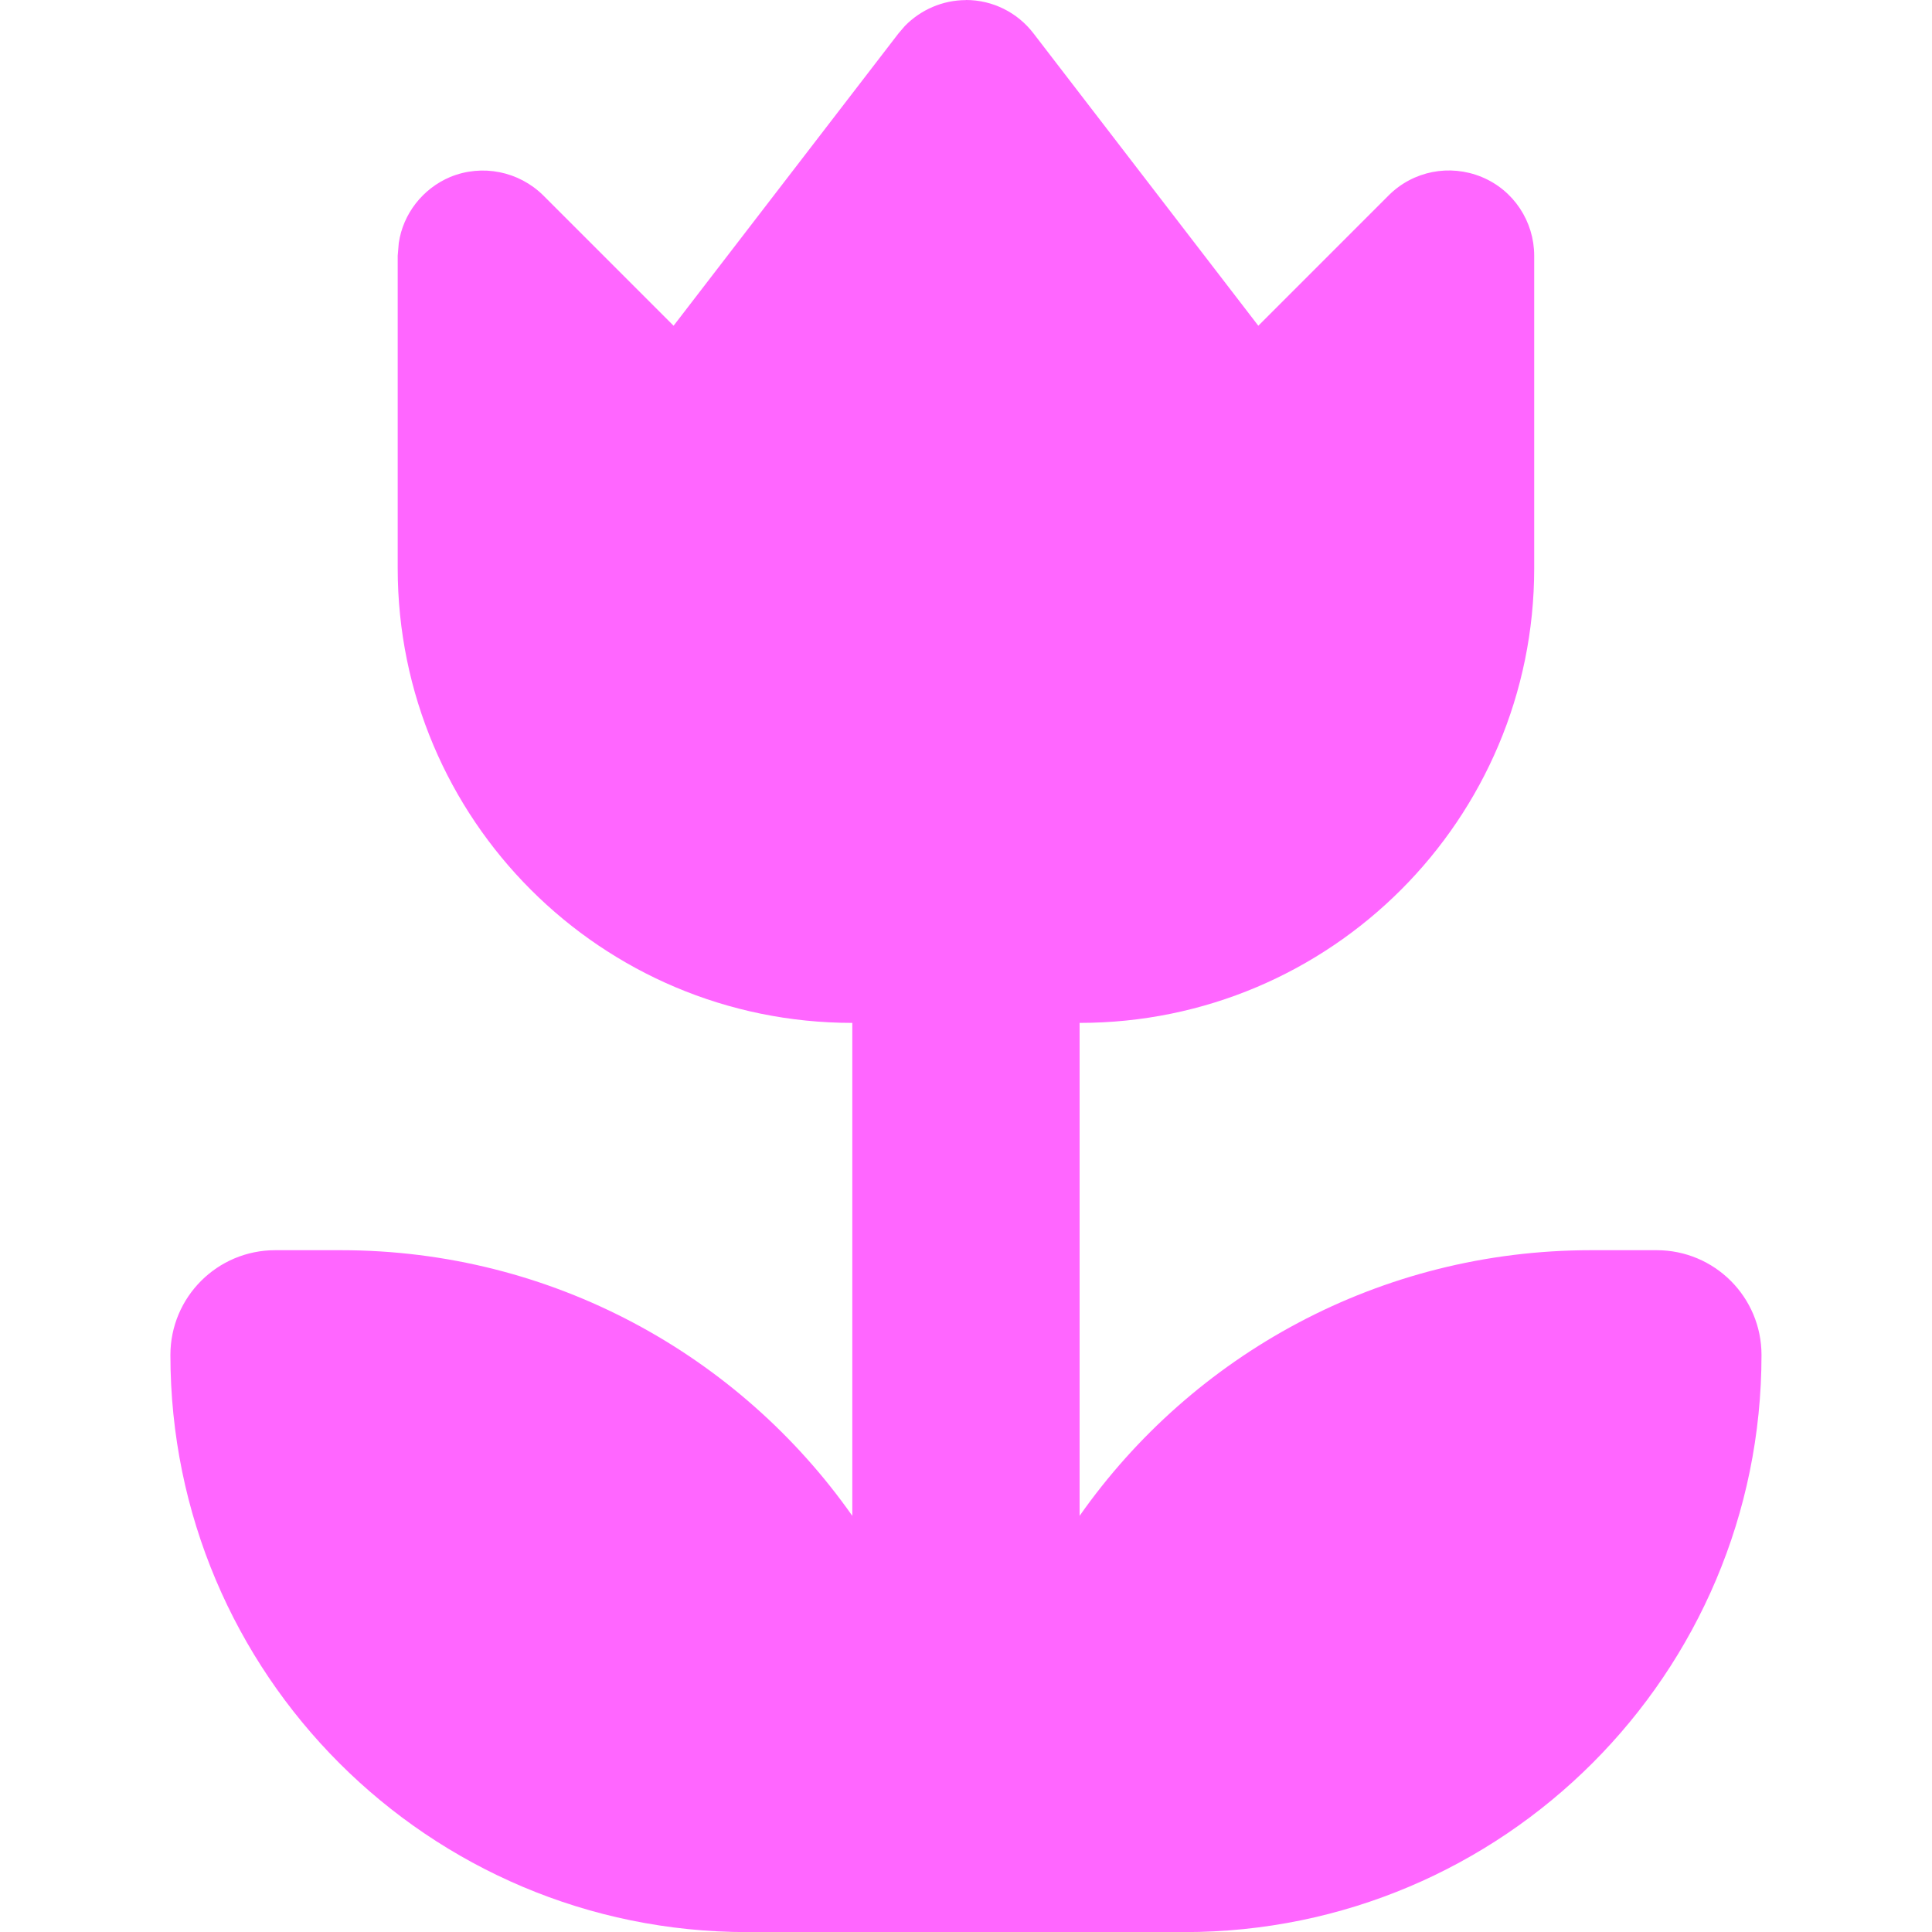 <?xml version="1.0" encoding="UTF-8"?>
<svg id="Layer_2" data-name="Layer 2" xmlns="http://www.w3.org/2000/svg" viewBox="0 0 20 20">
  <defs>
    <style>
      .cls-1 {
        fill: none;
      }

      .cls-2 {
        fill: #f6f;
      }
    </style>
  </defs>
  <g id="Layer_1-2" data-name="Layer 1">
    <path class="cls-2" d="M10,0c.276,0,.533.129.699.346l2.327,3.026,1.349-1.349c.254-.254.632-.327.963-.191.331.136.544.46.544.816v3.235c0,2.599-2.107,4.706-4.706,4.706v5.103c1.169-1.665,3.107-2.75,5.294-2.75h.68c.599,0,1.085.485,1.085,1.085,0,3.298-2.673,5.974-5.974,5.974h-4.526c-3.298,0-5.971-2.673-5.971-5.974,0-.599.485-1.085,1.085-1.085h.68c2.188,0,4.125,1.088,5.294,2.75v-5.103c-2.599,0-4.706-2.107-4.706-4.706v-3.235l.011-.132c.044-.301.246-.563.533-.684.331-.136.71-.059.963.191l1.349,1.349L9.301.346l.066-.077c.165-.169.393-.268.632-.268Z"/>
    <rect class="cls-1" width="20" height="20"/>
  </g>
</svg>
